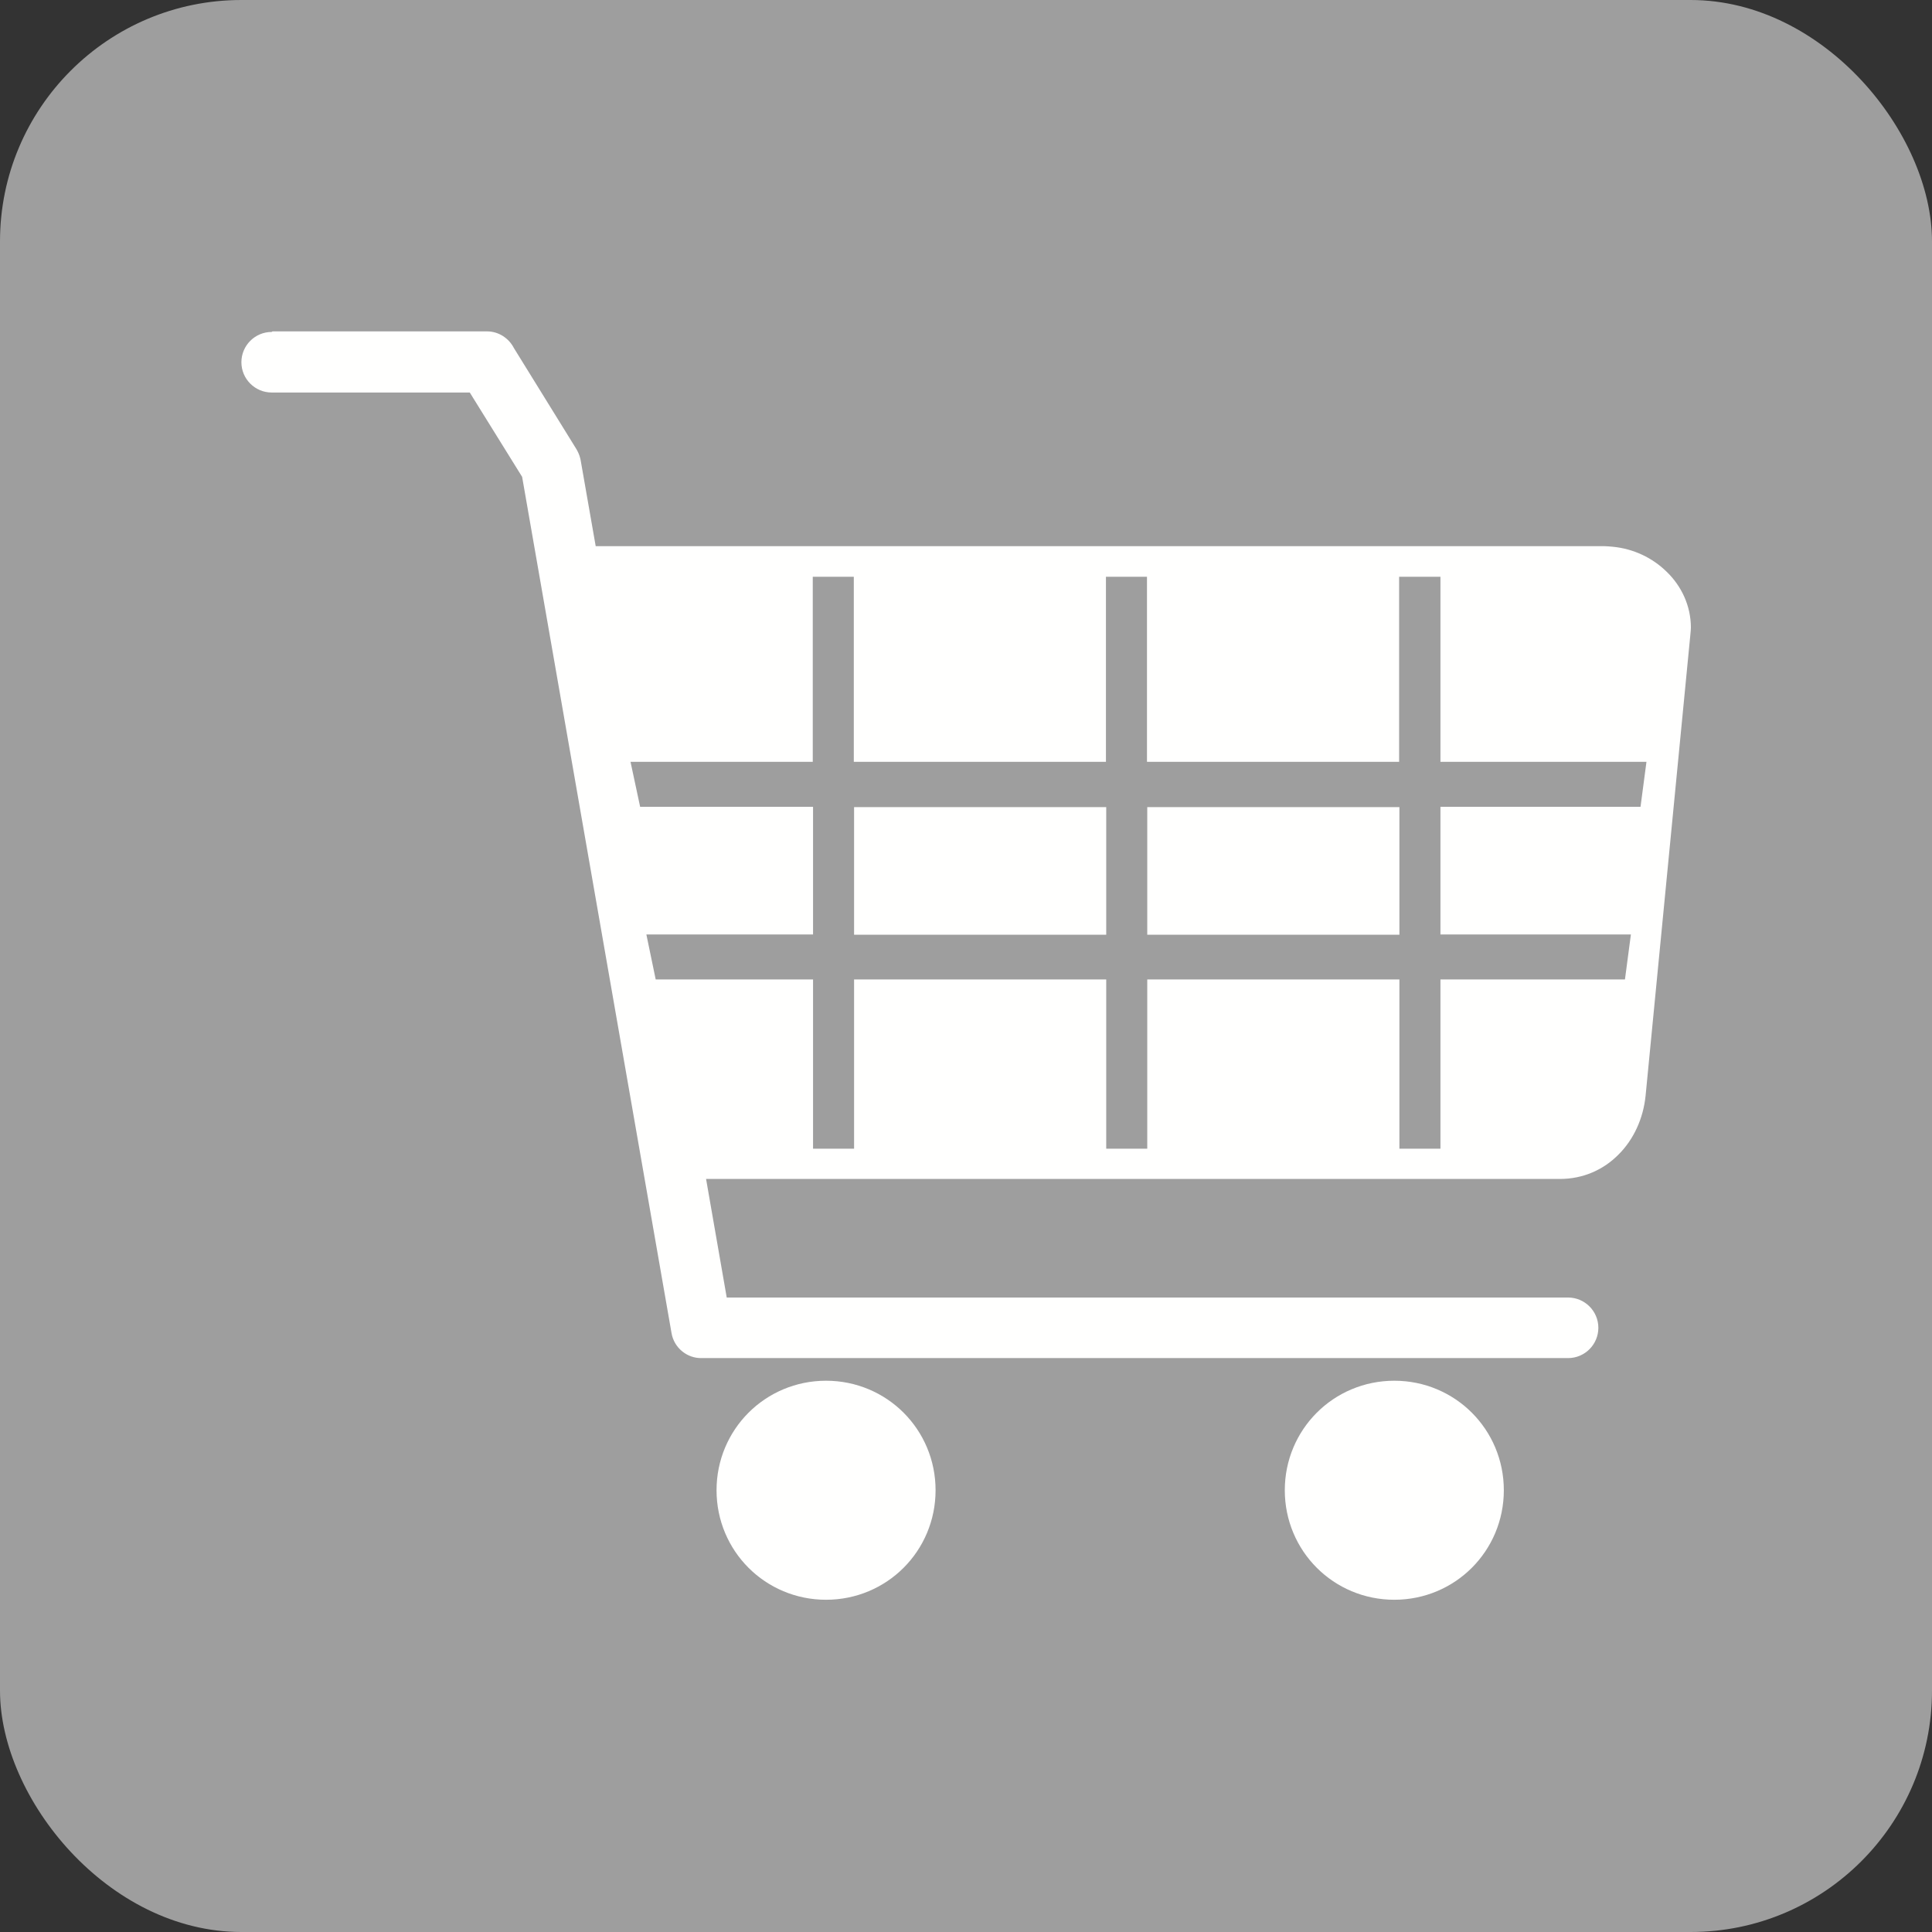 <?xml version="1.0" encoding="UTF-8"?>
<!DOCTYPE svg PUBLIC "-//W3C//DTD SVG 1.1//EN" "http://www.w3.org/Graphics/SVG/1.1/DTD/svg11.dtd">
<!-- Creator: CorelDRAW -->
<svg xmlns="http://www.w3.org/2000/svg" xml:space="preserve" width="6.827in" height="6.827in" style="shape-rendering:geometricPrecision; text-rendering:geometricPrecision; image-rendering:optimizeQuality; fill-rule:evenodd; clip-rule:evenodd"
viewBox="0 0 6.827 6.827"
 xmlns:xlink="http://www.w3.org/1999/xlink">
 <rect x="0" y="0" width="6.827" height="6.827" fill="#333333" stroke="none"/>
 <defs>
  <style type="text/css">
   <![CDATA[
    .fil0 {fill:#9E9E9E}
    .fil1 {fill:#FFFFFE;fill-rule:nonzero}
   ]]>
  </style>
 </defs>
 <g id="Layer_x0020_1">
  <rect class="fil0" width="6.827" height="6.827" rx="0.853" ry="0.853"/>
  <g id="_472070512">
   <path id="_472070656" class="fil1" d="M0.96 1.173c-0.059,0 -0.107,0.048 -0.107,0.107 0,0.059 0.048,0.107 0.107,0.107l0.7 0 0.185 0.298 0.528 3.026 0.105 -0.018 -0.105 0.018c0.009,0.052 0.055,0.089 0.106,0.088l3.062 0c0.059,0 0.107,-0.048 0.107,-0.107 0,-0.059 -0.048,-0.107 -0.107,-0.107l-2.973 0 -0.073 -0.419 3.017 0c0.083,0 0.155,-0.033 0.208,-0.087 0.053,-0.053 0.087,-0.127 0.095,-0.208l0.158 -1.627c0.001,-0.011 0.002,-0.02 0.002,-0.026 0,-0.077 -0.033,-0.147 -0.086,-0.198 -0.05,-0.049 -0.117,-0.081 -0.19,-0.088 -0.012,-0.001 -0.022,-0.002 -0.029,-0.002l-3.565 0 -0.052 -0.297c-0.002,-0.015 -0.007,-0.03 -0.015,-0.044l-0 0 -0.222 -0.359c-0.018,-0.035 -0.054,-0.059 -0.095,-0.059l-0.758 0zm4.13 0.865l0 0.654 0.728 0 -0.021 0.159 -0.707 0 0 0.451 0.673 0 -0.021 0.159 -0.652 0 0 0.598 -0.145 0 0 -0.598 -0.891 0 0 0.598 -0.145 0 0 -0.598 -0.891 0 0 0.598 -0.145 0 0 -0.598 -0.556 0 -0.033 -0.159 0.589 0 0 -0.451 -0.611 0 -0.034 -0.159 0.644 0 0 -0.654 0.145 0 0 0.654 0.891 0 0 -0.654 0.145 0 0 0.654 0.891 0 0 -0.654 0.145 0zm-0.145 1.265l0 -0.451 -0.891 0 0 0.451 0.891 0zm-1.927 0l0.891 0 0 -0.451 -0.891 0 0 0.451z"/>
   <g>
    <path id="_472070032" class="fil1" d="M2.919 4.879c0.107,0 0.204,0.043 0.274,0.113 0.07,0.07 0.113,0.167 0.113,0.274 0,0.107 -0.043,0.204 -0.113,0.274 -0.07,0.07 -0.167,0.113 -0.274,0.113 -0.107,0 -0.204,-0.043 -0.274,-0.113 -0.07,-0.07 -0.113,-0.167 -0.113,-0.274 0,-0.107 0.043,-0.204 0.113,-0.274 0.07,-0.07 0.167,-0.113 0.274,-0.113z"/>
    <path id="_472070200" class="fil1" d="M4.927 4.879c0.107,0 0.204,0.043 0.274,0.113 0.07,0.07 0.113,0.167 0.113,0.274 0,0.107 -0.043,0.204 -0.113,0.274 -0.07,0.07 -0.167,0.113 -0.274,0.113 -0.107,0 -0.204,-0.043 -0.274,-0.113 -0.07,-0.07 -0.113,-0.167 -0.113,-0.274 0,-0.107 0.043,-0.204 0.113,-0.274 0.07,-0.07 0.167,-0.113 0.274,-0.113z"/>
   </g>
  </g>
 </g>
</svg>

